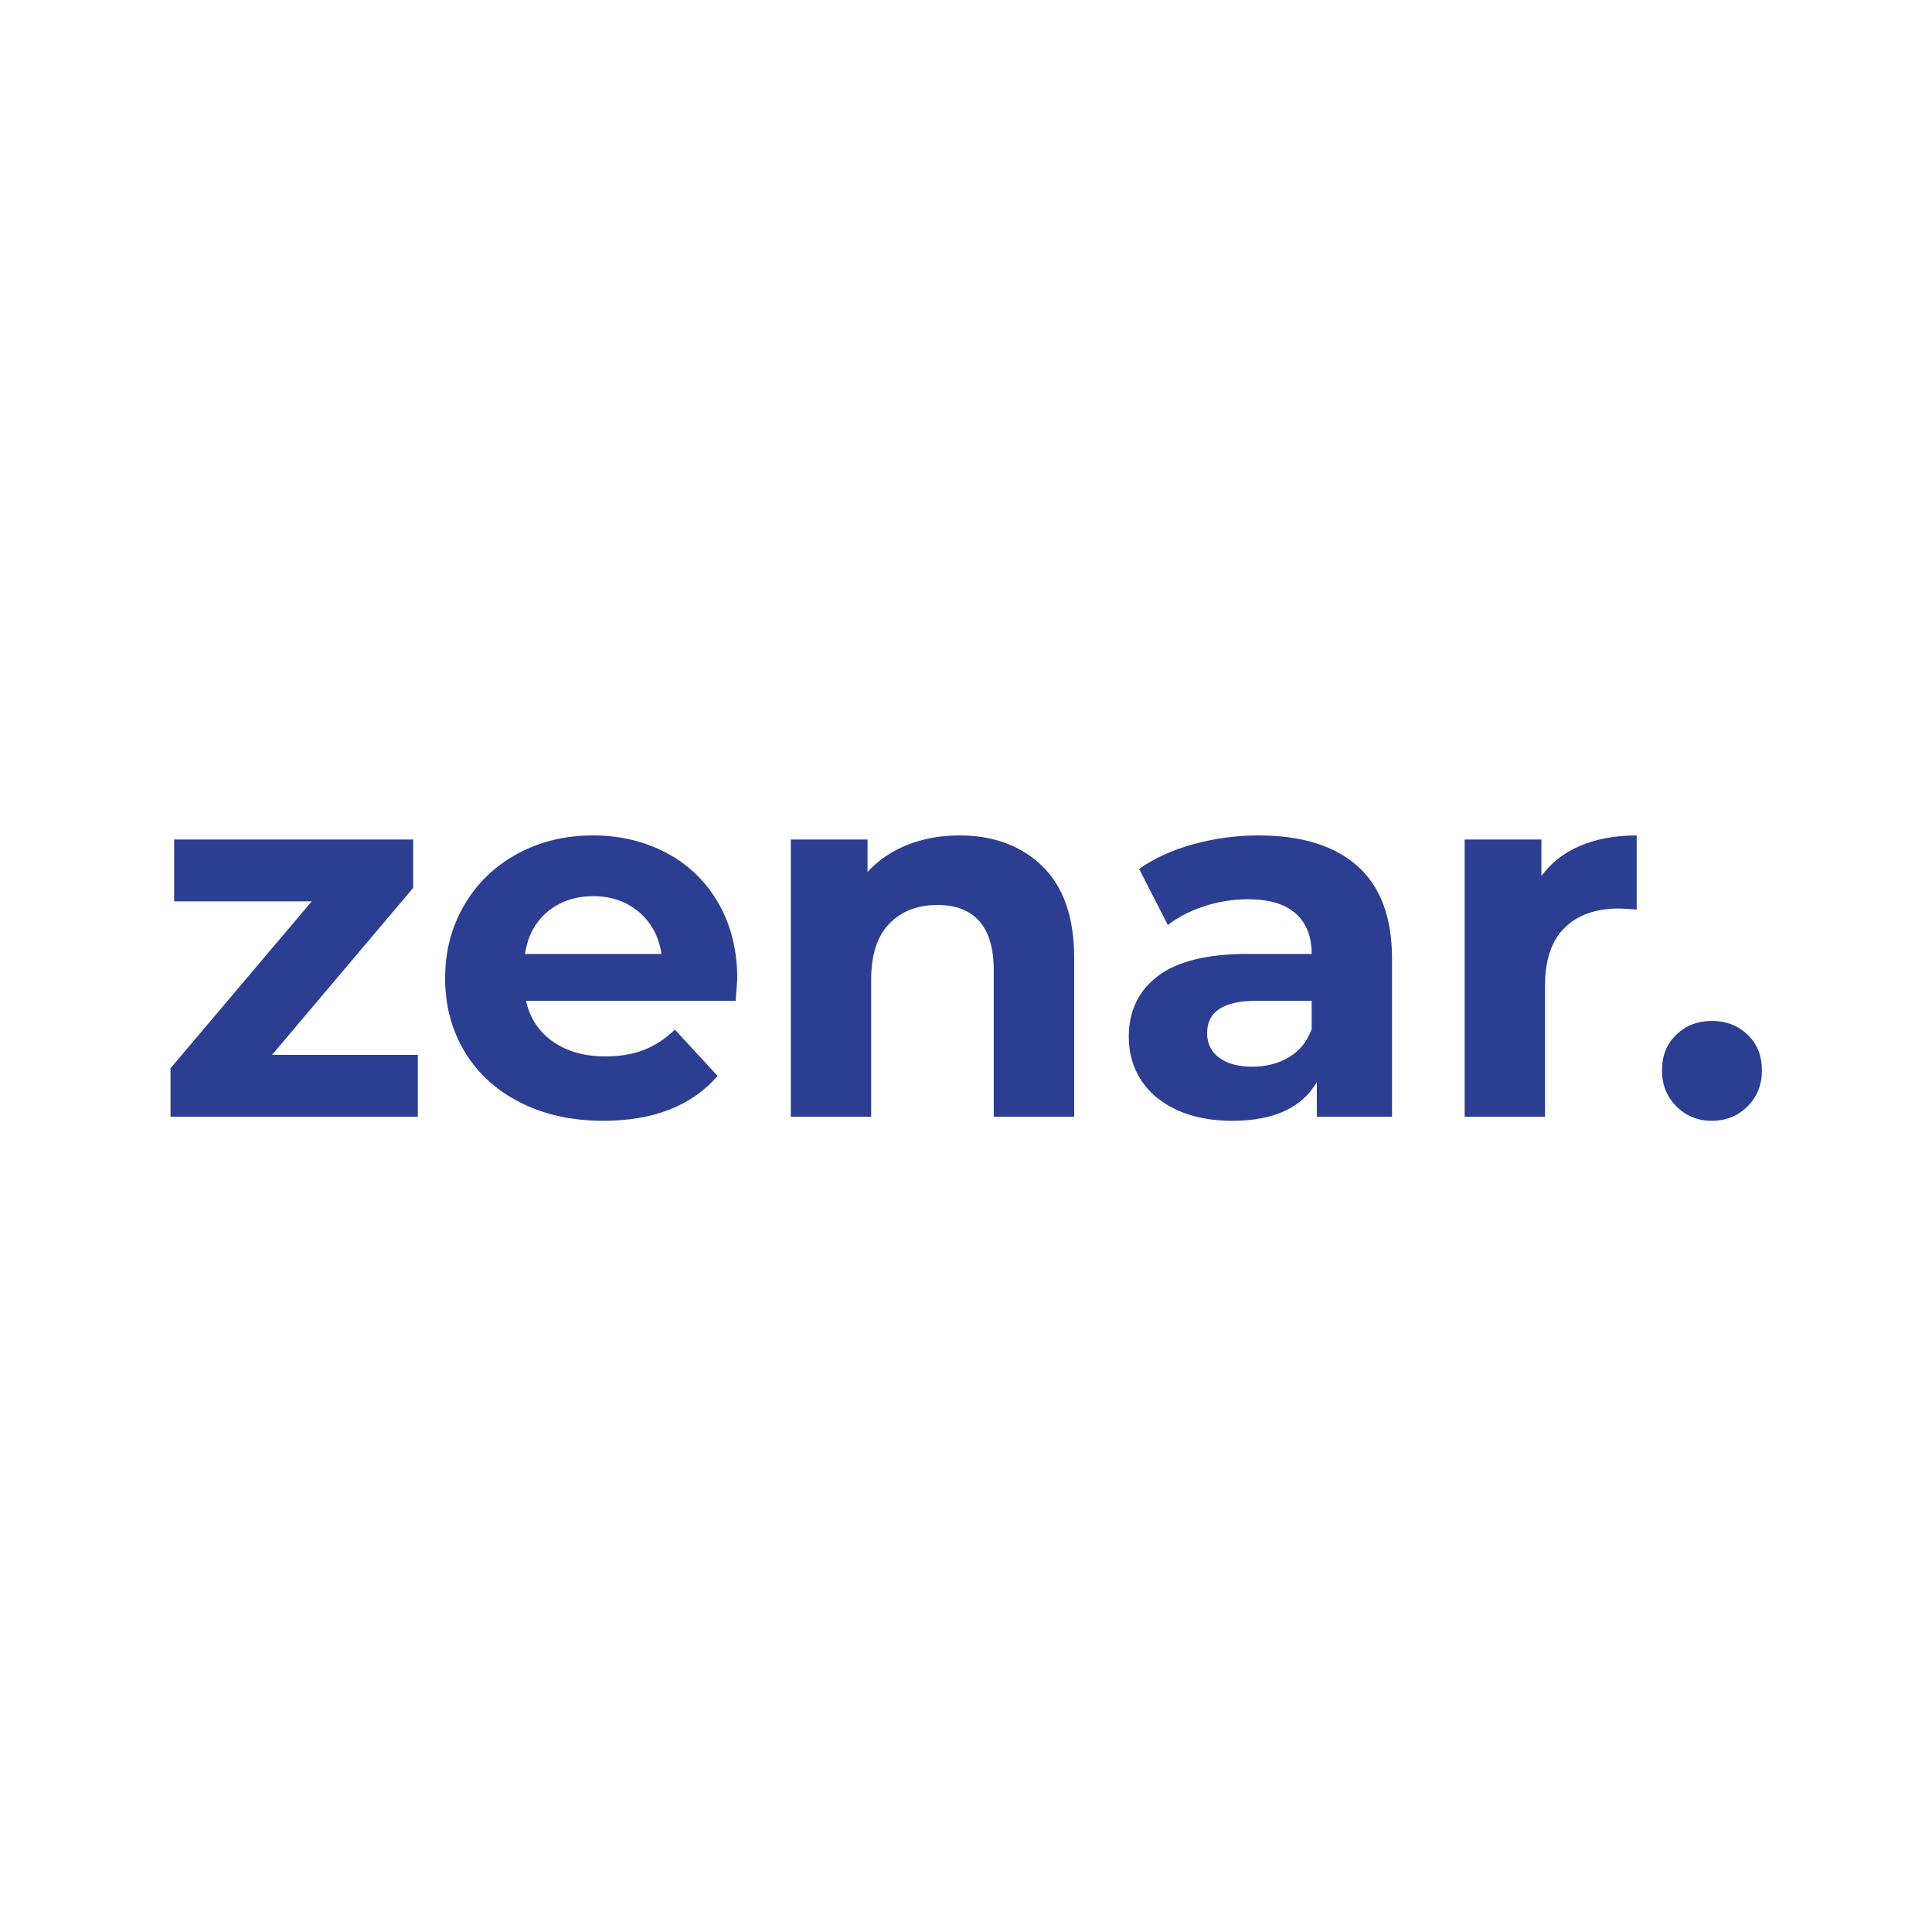 <svg version="1.0" preserveAspectRatio="xMidYMid meet" height="500" viewBox="0 0 375 375" zoomAndPan="magnify" width="500" xmlns:xlink="http://www.w3.org/1999/xlink" xmlns="http://www.w3.org/2000/svg"><defs><g></g></defs><g fill-opacity="1" fill="#2c3e91"><g transform="translate(29.599, 216.75)"><g><path d="M 51.5 -12 L 51.5 0 L 3.5 0 L 3.5 -9.406 L 30.906 -41.797 L 4.203 -41.797 L 4.203 -53.797 L 50.594 -53.797 L 50.594 -44.406 L 23.203 -12 Z M 51.5 -12"></path></g></g></g><g fill-opacity="1" fill="#2c3e91"><g transform="translate(83.197, 216.75)"><g><path d="M 59.906 -26.703 C 59.906 -26.504 59.801 -25.102 59.594 -22.5 L 18.906 -22.5 C 19.633 -19.164 21.363 -16.531 24.094 -14.594 C 26.832 -12.664 30.234 -11.703 34.297 -11.703 C 37.098 -11.703 39.582 -12.117 41.75 -12.953 C 43.914 -13.785 45.93 -15.102 47.797 -16.906 L 56.094 -7.906 C 51.031 -2.102 43.633 0.797 33.906 0.797 C 27.832 0.797 22.461 -0.383 17.797 -2.75 C 13.129 -5.113 9.531 -8.395 7 -12.594 C 4.469 -16.801 3.203 -21.57 3.203 -26.906 C 3.203 -32.164 4.453 -36.91 6.953 -41.141 C 9.453 -45.379 12.883 -48.68 17.25 -51.047 C 21.613 -53.41 26.5 -54.594 31.906 -54.594 C 37.164 -54.594 41.926 -53.457 46.188 -51.188 C 50.457 -48.926 53.812 -45.676 56.25 -41.438 C 58.688 -37.207 59.906 -32.297 59.906 -26.703 Z M 32 -42.797 C 28.469 -42.797 25.5 -41.797 23.094 -39.797 C 20.695 -37.797 19.234 -35.062 18.703 -31.594 L 45.203 -31.594 C 44.672 -35 43.203 -37.719 40.797 -39.75 C 38.398 -41.781 35.469 -42.797 32 -42.797 Z M 32 -42.797"></path></g></g></g><g fill-opacity="1" fill="#2c3e91"><g transform="translate(146.294, 216.75)"><g><path d="M 39.906 -54.594 C 46.57 -54.594 51.953 -52.594 56.047 -48.594 C 60.148 -44.594 62.203 -38.66 62.203 -30.797 L 62.203 0 L 46.594 0 L 46.594 -28.406 C 46.594 -32.664 45.66 -35.844 43.797 -37.938 C 41.93 -40.039 39.234 -41.094 35.703 -41.094 C 31.766 -41.094 28.629 -39.875 26.297 -37.438 C 23.961 -35.008 22.797 -31.395 22.797 -26.594 L 22.797 0 L 7.203 0 L 7.203 -53.797 L 22.094 -53.797 L 22.094 -47.5 C 24.164 -49.77 26.734 -51.52 29.797 -52.75 C 32.867 -53.977 36.238 -54.594 39.906 -54.594 Z M 39.906 -54.594"></path></g></g></g><g fill-opacity="1" fill="#2c3e91"><g transform="translate(215.391, 216.75)"><g><path d="M 28.906 -54.594 C 37.238 -54.594 43.633 -52.609 48.094 -48.641 C 52.562 -44.68 54.797 -38.703 54.797 -30.703 L 54.797 0 L 40.203 0 L 40.203 -6.703 C 37.266 -1.703 31.797 0.797 23.797 0.797 C 19.66 0.797 16.078 0.098 13.047 -1.297 C 10.016 -2.703 7.695 -4.633 6.094 -7.094 C 4.5 -9.562 3.703 -12.363 3.703 -15.5 C 3.703 -20.5 5.582 -24.43 9.344 -27.297 C 13.113 -30.16 18.93 -31.594 26.797 -31.594 L 39.203 -31.594 C 39.203 -35 38.164 -37.617 36.094 -39.453 C 34.031 -41.285 30.93 -42.203 26.797 -42.203 C 23.93 -42.203 21.113 -41.75 18.344 -40.844 C 15.582 -39.945 13.234 -38.734 11.297 -37.203 L 5.703 -48.094 C 8.629 -50.164 12.145 -51.766 16.25 -52.891 C 20.352 -54.023 24.57 -54.594 28.906 -54.594 Z M 27.703 -9.703 C 30.367 -9.703 32.734 -10.316 34.797 -11.547 C 36.867 -12.785 38.336 -14.602 39.203 -17 L 39.203 -22.5 L 28.5 -22.5 C 22.102 -22.5 18.906 -20.398 18.906 -16.203 C 18.906 -14.203 19.688 -12.617 21.25 -11.453 C 22.812 -10.285 24.961 -9.703 27.703 -9.703 Z M 27.703 -9.703"></path></g></g></g><g fill-opacity="1" fill="#2c3e91"><g transform="translate(277.089, 216.75)"><g><path d="M 22.094 -46.703 C 23.969 -49.297 26.488 -51.258 29.656 -52.594 C 32.82 -53.926 36.469 -54.594 40.594 -54.594 L 40.594 -40.203 C 38.863 -40.336 37.695 -40.406 37.094 -40.406 C 32.633 -40.406 29.133 -39.156 26.594 -36.656 C 24.062 -34.156 22.797 -30.406 22.797 -25.406 L 22.797 0 L 7.203 0 L 7.203 -53.797 L 22.094 -53.797 Z M 22.094 -46.703"></path></g></g></g><g fill-opacity="1" fill="#2c3e91"><g transform="translate(319.187, 216.75)"><g><path d="M 13.094 0.797 C 10.363 0.797 8.066 -0.133 6.203 -2 C 4.336 -3.863 3.406 -6.195 3.406 -9 C 3.406 -11.863 4.336 -14.176 6.203 -15.938 C 8.066 -17.707 10.363 -18.594 13.094 -18.594 C 15.832 -18.594 18.133 -17.707 20 -15.938 C 21.863 -14.176 22.797 -11.863 22.797 -9 C 22.797 -6.195 21.863 -3.863 20 -2 C 18.133 -0.133 15.832 0.797 13.094 0.797 Z M 13.094 0.797"></path></g></g></g></svg>